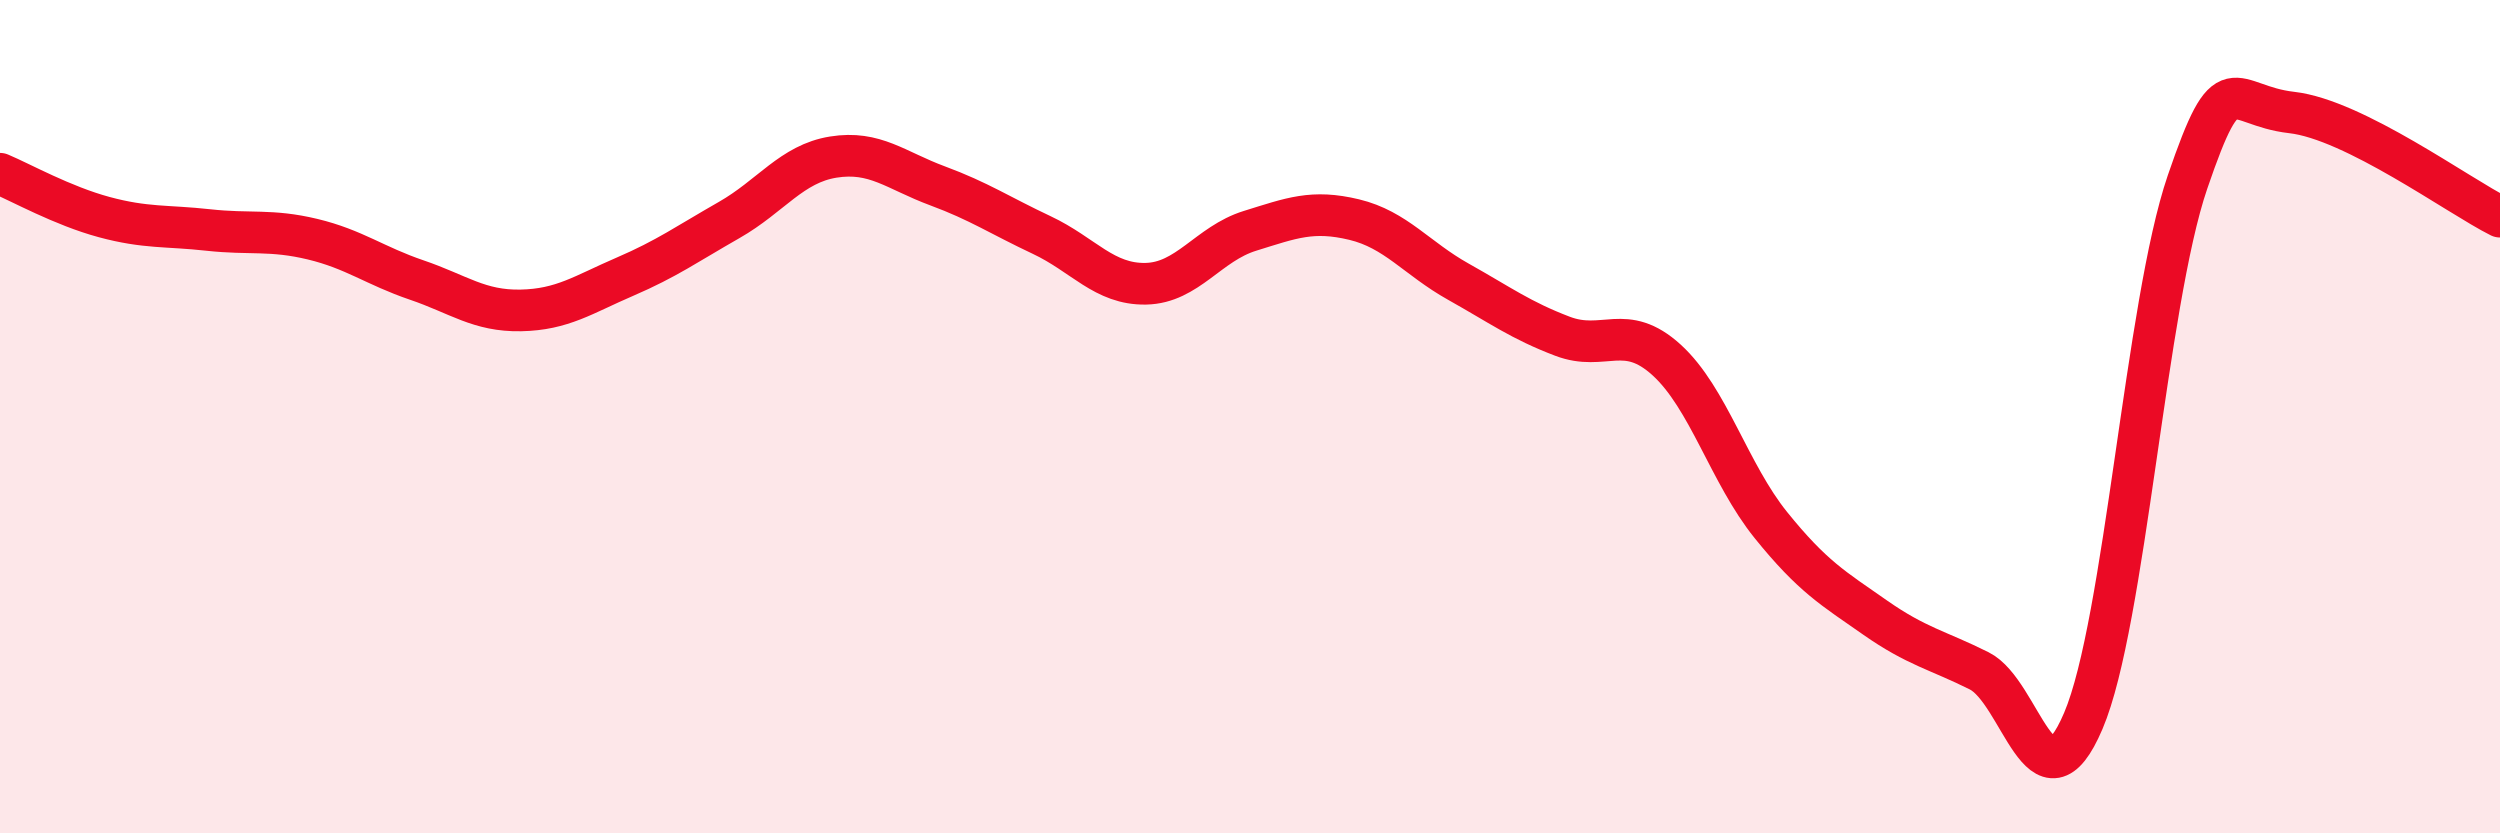 
    <svg width="60" height="20" viewBox="0 0 60 20" xmlns="http://www.w3.org/2000/svg">
      <path
        d="M 0,4.17 C 0.5,4.38 1.5,4.94 2.5,5.21 C 3.5,5.48 4,5.41 5,5.52 C 6,5.63 6.5,5.5 7.5,5.74 C 8.5,5.98 9,6.38 10,6.72 C 11,7.06 11.5,7.47 12.5,7.45 C 13.5,7.43 14,7.07 15,6.64 C 16,6.21 16.5,5.85 17.5,5.28 C 18.5,4.71 19,3.93 20,3.77 C 21,3.61 21.5,4.09 22.5,4.46 C 23.5,4.83 24,5.17 25,5.64 C 26,6.11 26.5,6.83 27.5,6.81 C 28.5,6.79 29,5.85 30,5.54 C 31,5.23 31.5,5.03 32.5,5.27 C 33.5,5.51 34,6.2 35,6.76 C 36,7.32 36.5,7.69 37.5,8.07 C 38.5,8.45 39,7.73 40,8.64 C 41,9.55 41.5,11.36 42.5,12.6 C 43.5,13.84 44,14.12 45,14.82 C 46,15.52 46.5,15.6 47.5,16.1 C 48.5,16.6 49,19.65 50,17.3 C 51,14.95 51.5,7.29 52.5,4.37 C 53.5,1.45 53.5,2.53 55,2.7 C 56.5,2.87 59,4.7 60,5.2L60 20L0 20Z"
        fill="#EB0A25"
        opacity="0.1"
        stroke-linecap="round"
        stroke-linejoin="round"
      />
      <path
        d="M 0,4.17 C 0.5,4.38 1.5,4.94 2.5,5.21 C 3.5,5.48 4,5.41 5,5.52 C 6,5.63 6.5,5.5 7.5,5.74 C 8.5,5.98 9,6.38 10,6.72 C 11,7.06 11.5,7.47 12.5,7.45 C 13.5,7.43 14,7.07 15,6.64 C 16,6.21 16.5,5.85 17.5,5.28 C 18.5,4.71 19,3.93 20,3.77 C 21,3.61 21.5,4.09 22.5,4.46 C 23.5,4.83 24,5.17 25,5.64 C 26,6.11 26.5,6.83 27.5,6.81 C 28.5,6.79 29,5.85 30,5.54 C 31,5.23 31.5,5.03 32.5,5.27 C 33.5,5.51 34,6.2 35,6.76 C 36,7.32 36.5,7.69 37.5,8.07 C 38.5,8.45 39,7.73 40,8.64 C 41,9.55 41.5,11.36 42.5,12.6 C 43.5,13.84 44,14.12 45,14.82 C 46,15.52 46.5,15.6 47.5,16.1 C 48.5,16.6 49,19.65 50,17.3 C 51,14.95 51.5,7.29 52.5,4.37 C 53.5,1.45 53.5,2.53 55,2.7 C 56.5,2.87 59,4.7 60,5.2"
        stroke="#EB0A25"
        stroke-width="1"
        fill="none"
        stroke-linecap="round"
        stroke-linejoin="round"
      />
    </svg>
  